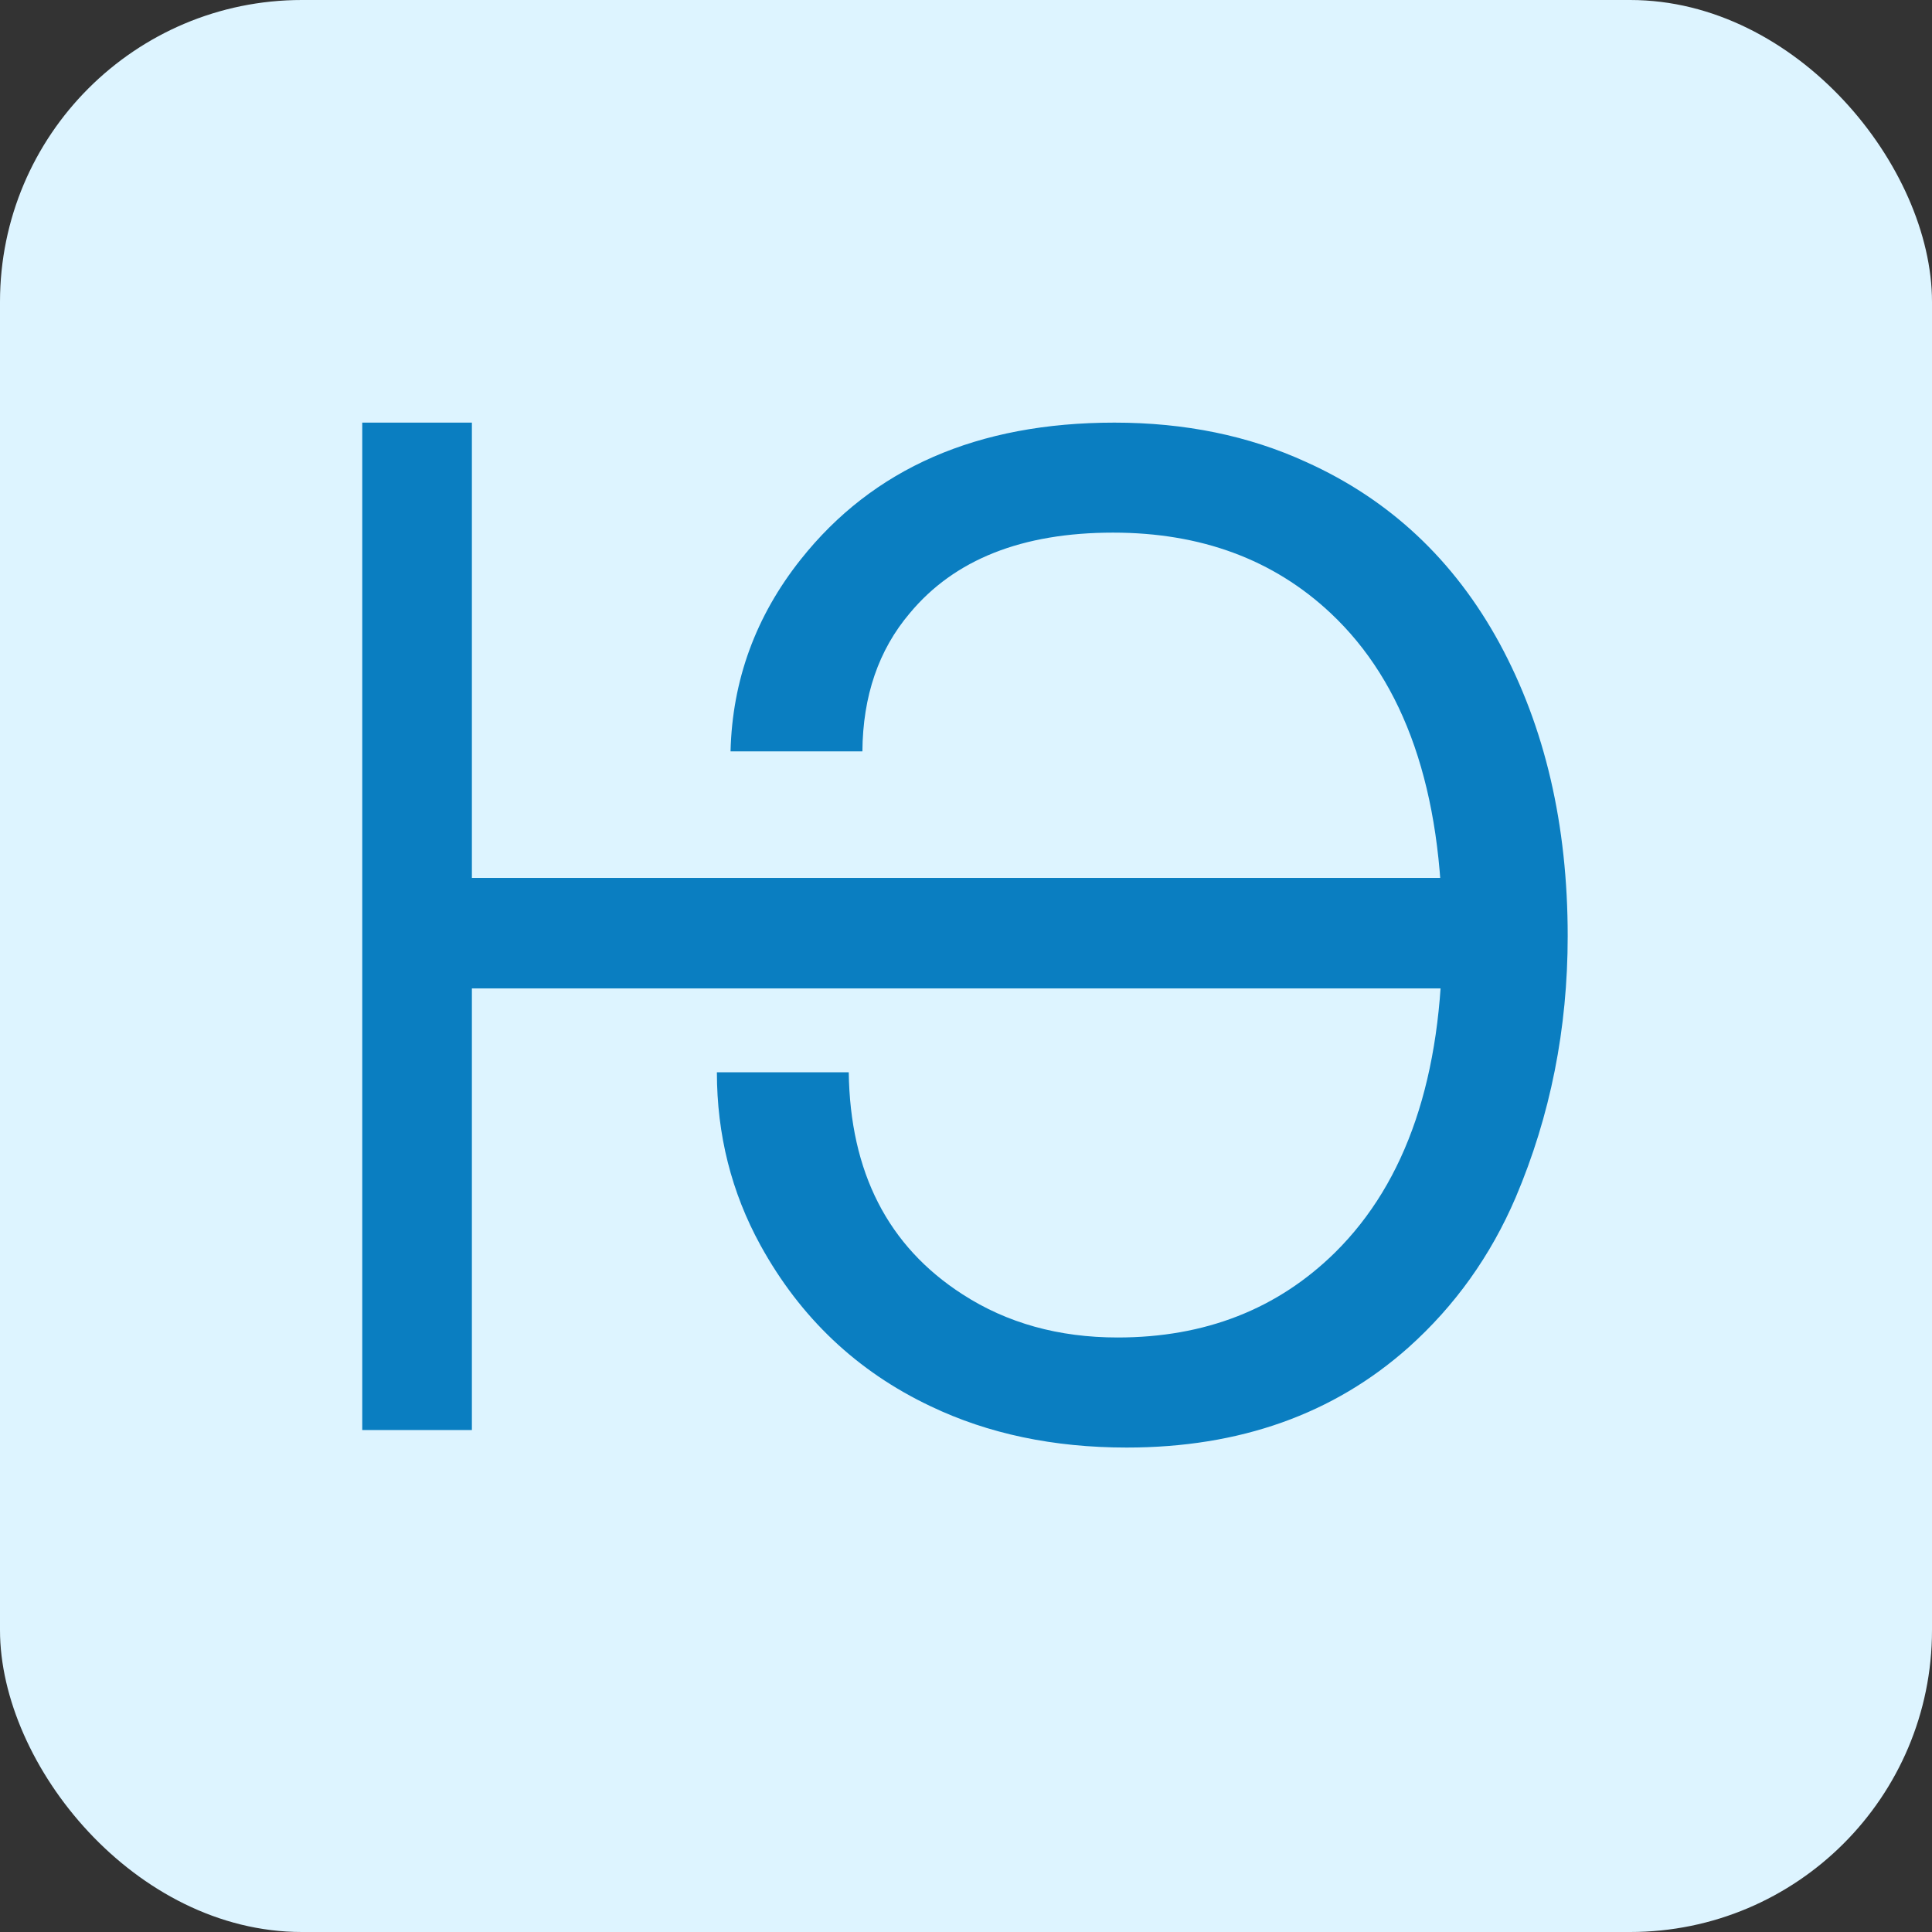 <?xml version="1.0" encoding="UTF-8"?> <svg xmlns="http://www.w3.org/2000/svg" width="32" height="32" viewBox="0 0 32 32" fill="none"><rect x="0" y="0" width="32" height="32" fill="#333333" stroke="none"/><rect width="32" height="32" rx="5" fill="#DDF4FF"></rect><g clip-path="url(#clip0_485_20)"><path d="M11.874 17.76C11.874 18.794 12.115 19.749 12.595 20.624C13.255 21.824 14.194 22.714 15.414 23.292C16.367 23.748 17.45 23.976 18.662 23.976C20.534 23.976 22.09 23.422 23.331 22.316C24.098 21.629 24.69 20.801 25.105 19.832C25.679 18.48 25.966 17.037 25.966 15.504C25.966 13.66 25.59 12.044 24.837 10.655C24.084 9.274 23.015 8.273 21.631 7.651C20.684 7.217 19.627 7 18.458 7C16.192 7 14.46 7.756 13.262 9.267C12.516 10.207 12.129 11.267 12.1 12.445H14.284C14.291 11.527 14.553 10.764 15.069 10.156C15.808 9.267 16.93 8.822 18.436 8.822C19.892 8.822 21.093 9.267 22.04 10.156C23.273 11.313 23.89 13.096 23.89 15.504C23.89 17.825 23.298 19.572 22.115 20.743C21.161 21.683 19.96 22.153 18.512 22.153C17.536 22.153 16.679 21.915 15.941 21.437C14.707 20.642 14.08 19.416 14.058 17.76H11.874Z" fill="#0A7EC1"></path><path d="M7.816 7H6V23.686H7.816V7Z" fill="#0A7EC1"></path><path d="M6.605 14.541V16.371H24.151V14.541L6.605 14.541Z" fill="#0A7EC1"></path></g><defs><clipPath id="clip0_485_20"><rect width="20" height="17" fill="white" transform="translate(6 7)"></rect></clipPath></defs></svg> 